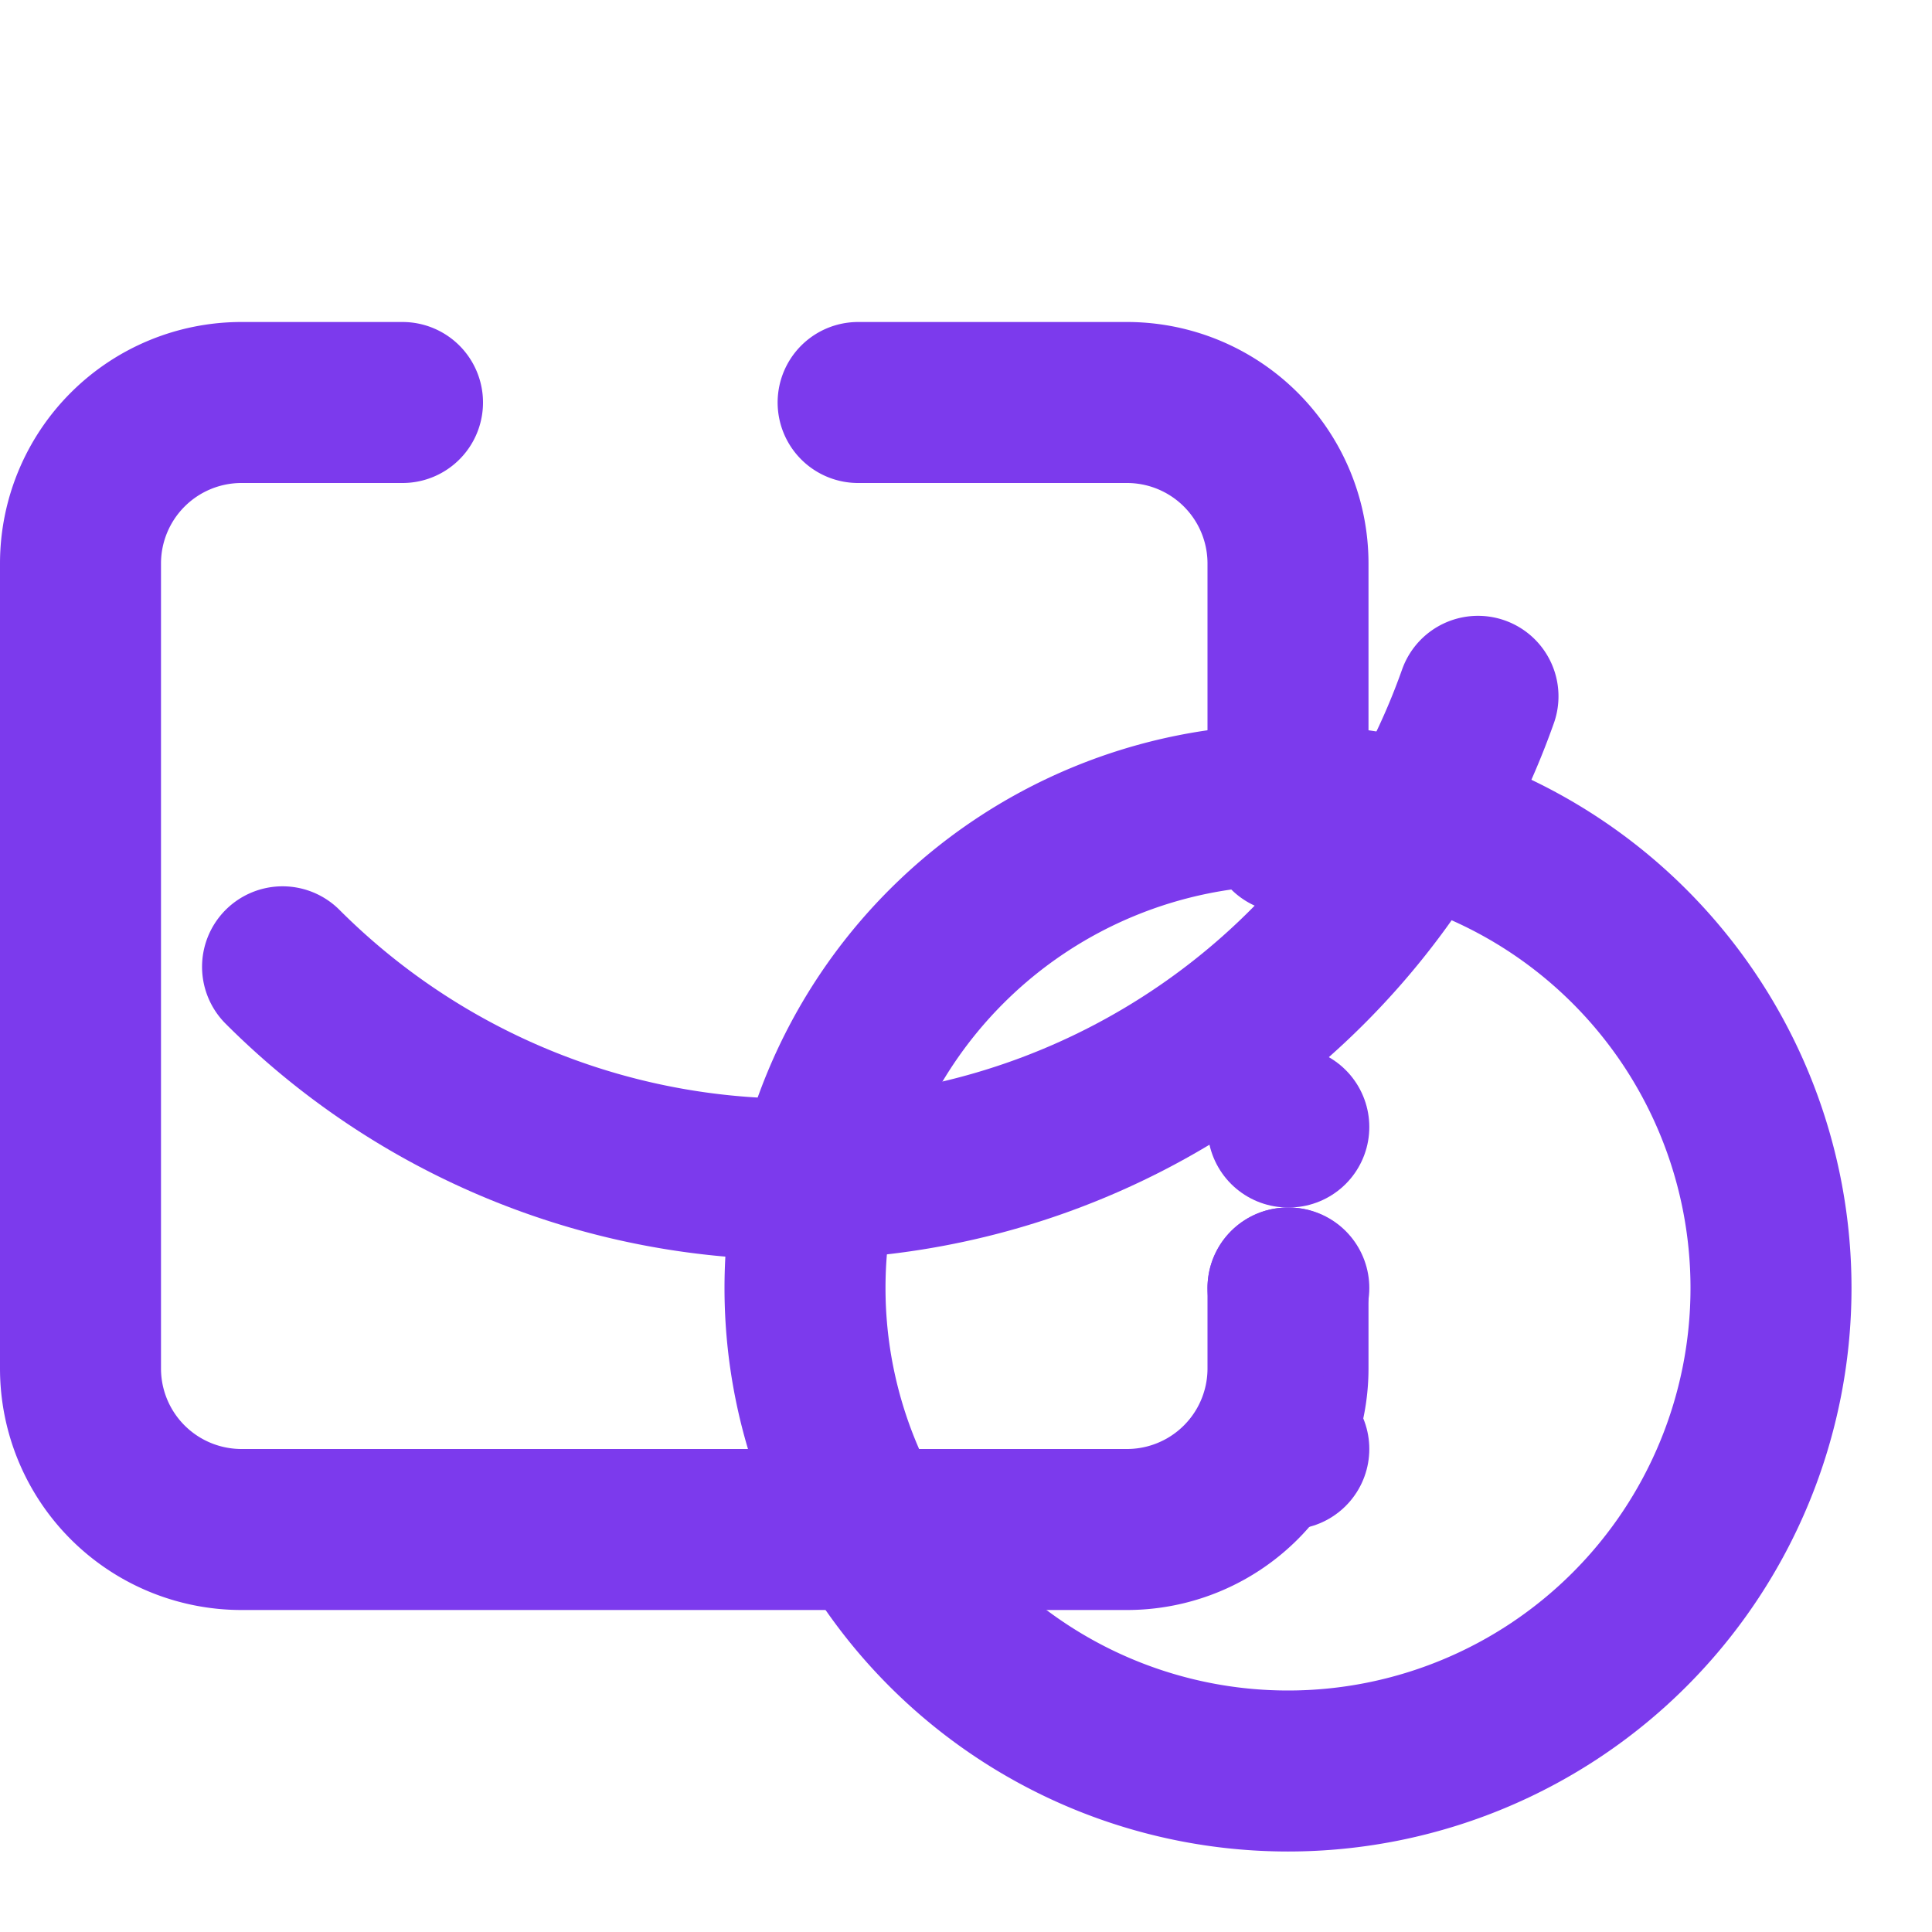 <svg  xmlns="http://www.w3.org/2000/svg" width="24" height="24" viewBox="0 0 24 24" fill="none" stroke="#7c3aed" stroke-width="2" stroke-linecap="round" stroke-linejoin="round">
  <path d="M16 16v1a2 2 0 0 1-2 2H3a2 2 0 0 1-2-2V7a2 2 0 0 1 2-2h2m5.66 0H14a2 2 0 0 1 2 2v3.34"></path>
  <path d="M3.51 12.01a9 9 0 0 0 14.85-3.36"></path>
  <path d="M16 22a6 6 0 1 0 0-12 6 6 0 0 0 0 12z"></path>
  <path d="M16 14h.01"></path>
  <path d="M16 16h.01"></path>
  <path d="M16 18h.01"></path>
</svg>
 